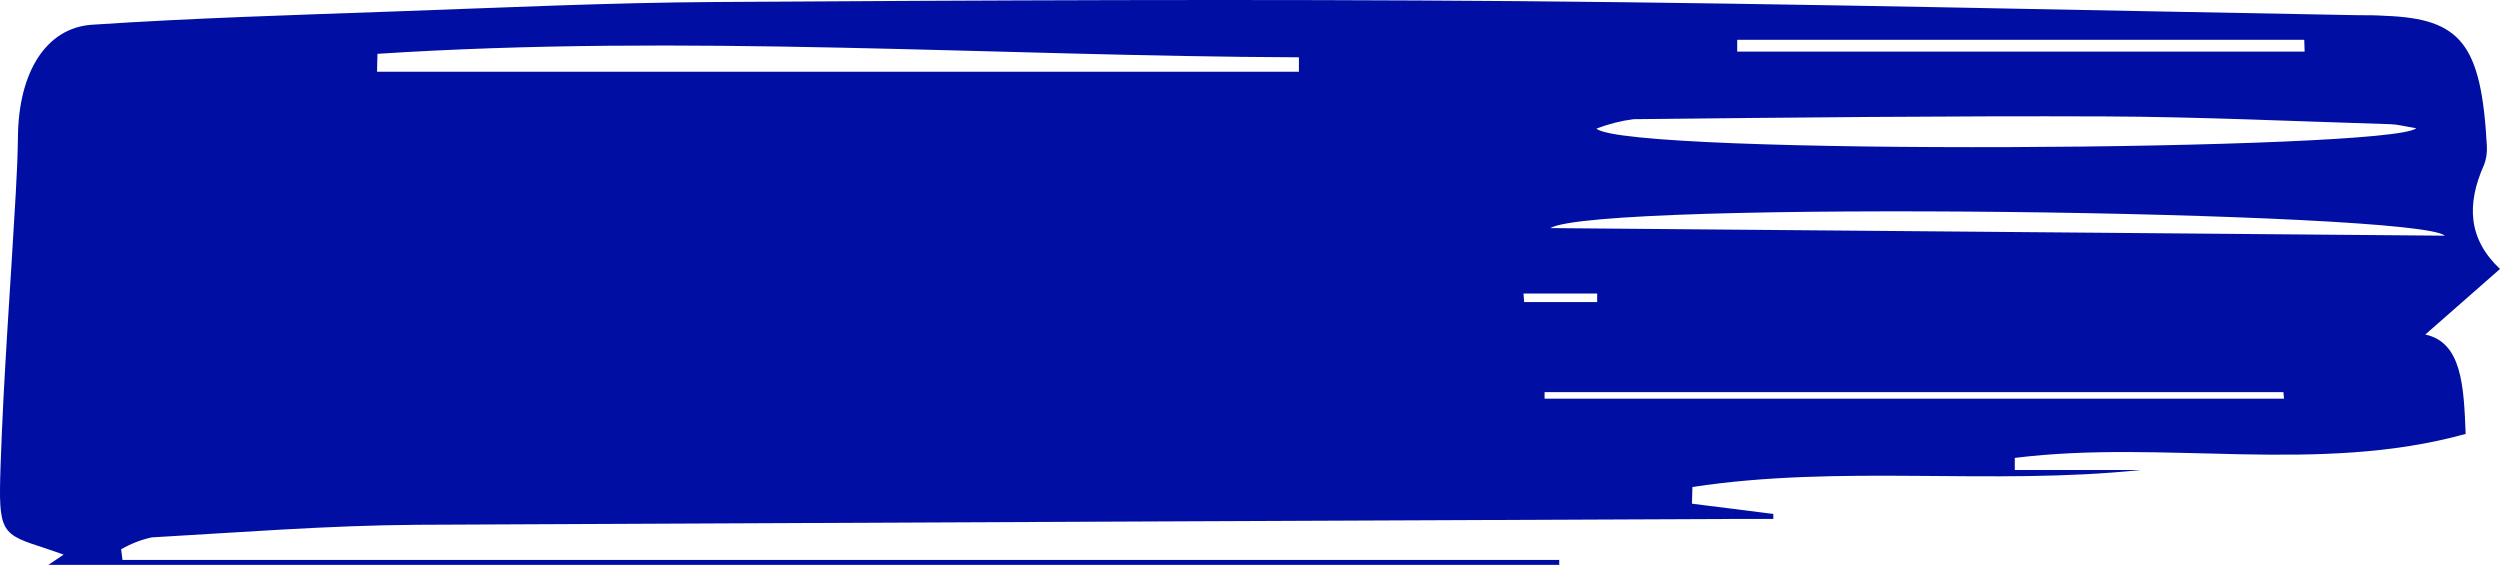 <?xml version="1.0" encoding="UTF-8"?> <svg xmlns="http://www.w3.org/2000/svg" width="239" height="54" viewBox="0 0 239 54" fill="none"><path d="M11.71 53.53L149.063 53.53L149.063 54L4.626 54L6.085 53.021L4.473 52.462C0.095 51.042 -0.16 51.032 0.051 44.627C0.343 35.88 1.022 27.154 1.511 18.417C1.613 16.634 1.693 14.852 1.715 13.069C1.773 6.967 4.363 2.658 8.807 2.364C18.379 1.727 27.966 1.443 37.553 1.1C47.898 0.738 58.251 0.248 68.604 0.19C94.176 0.033 119.748 -0.104 145.32 0.111C172.023 0.337 198.727 0.983 225.43 1.453C226.283 1.453 227.137 1.453 227.99 1.512C235.286 1.776 237.213 4.205 237.745 13.96C237.784 14.588 237.687 15.216 237.468 15.773C235.79 19.534 235.95 22.844 239 25.714L231.857 31.982C235.345 32.727 235.542 36.879 235.717 41.483C221.555 45.401 206.971 41.992 192.613 43.775L192.613 44.93L204.658 44.93C190.387 46.429 176.036 44.392 161.795 46.556L161.751 48.153L169.528 49.132L169.528 49.612L165.603 49.612C123.69 49.788 81.773 49.974 39.851 50.17C31.395 50.229 22.946 50.895 14.497 51.375C13.494 51.594 12.514 51.975 11.579 52.511L11.71 53.53ZM230.989 12.256C229.829 12.07 229.194 11.894 228.567 11.874C219.447 11.6 210.327 11.169 201.214 11.13C186.199 11.071 171.184 11.238 156.169 11.394C154.967 11.548 153.778 11.85 152.616 12.296C155.535 14.911 228.793 14.411 230.989 12.256ZM36.086 5.146L36.042 6.86L124.177 6.86L124.177 5.479C94.833 5.361 65.452 3.236 36.086 5.146ZM233.718 22.531C231.208 20.16 152.733 19.093 148.21 21.806L233.718 22.531ZM220.322 4.93L220.286 3.804L166.077 3.804L166.077 4.93L220.322 4.93ZM218.353 38.114L218.294 37.487L147.662 37.487L147.662 38.114L218.353 38.114ZM145.649 28.064L145.707 28.877L152.689 28.877L152.689 28.064L145.649 28.064Z" fill="#000EA3"></path></svg> 